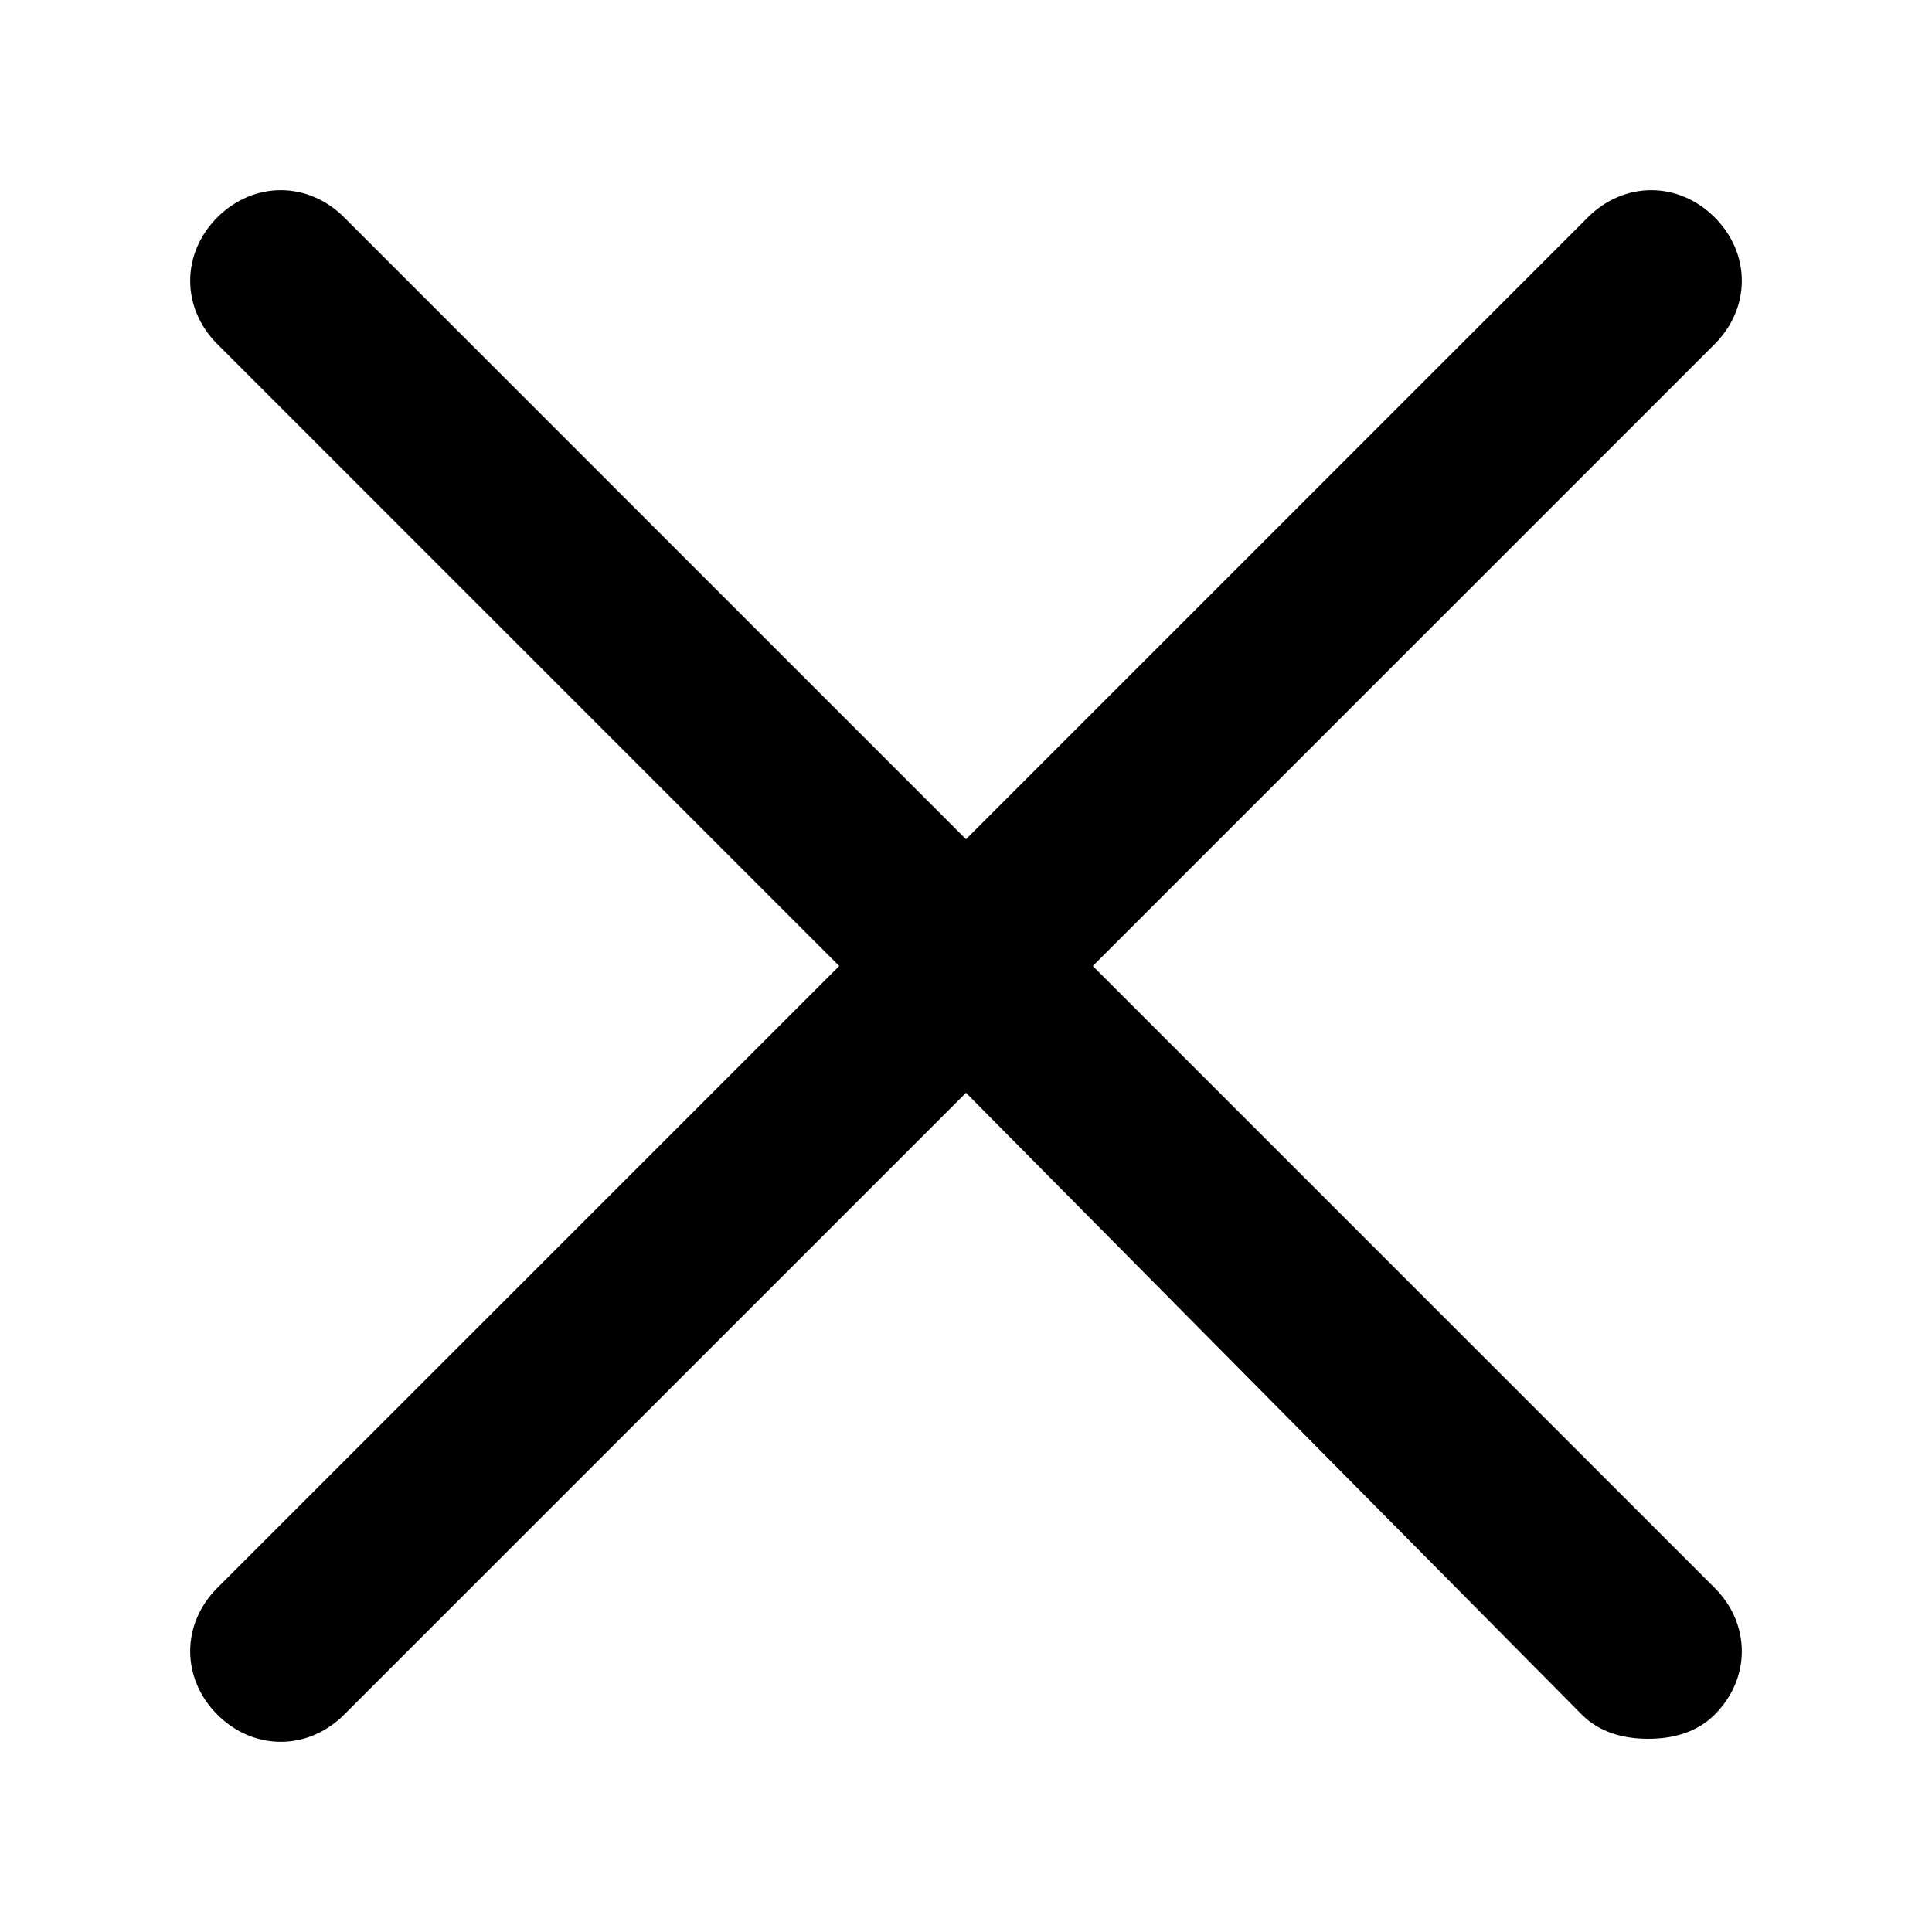 <?xml version="1.0" encoding="utf-8"?>
<!-- Generator: Adobe Illustrator 21.1.0, SVG Export Plug-In . SVG Version: 6.00 Build 0)  -->
<svg version="1.1" id="Layer_1" xmlns="http://www.w3.org/2000/svg" xmlns:xlink="http://www.w3.org/1999/xlink" x="0px" y="0px"
	 viewBox="0 0 32 32" style="enable-background:new 0 0 32 32;" xml:space="preserve">
<g id="Menu__x2F__Close_x5F_SM">
	<g id="Vector">
		<path d="M27.3,28.8c-0.4,0-0.8-0.1-1.1-0.4L16,18.1L5.7,28.4c-0.6,0.6-1.5,0.6-2.1,0s-0.6-1.5,0-2.1L13.9,16L3.6,5.7
			C3,5.1,3,4.2,3.6,3.6C4.2,3,5.1,3,5.7,3.6L16,13.9L26.3,3.6c0.6-0.6,1.5-0.6,2.1,0c0.6,0.6,0.6,1.5,0,2.1L18.1,16l10.3,10.3
			c0.6,0.6,0.6,1.5,0,2.1C28.1,28.7,27.7,28.8,27.3,28.8z"/>
	</g>
</g>
</svg>
